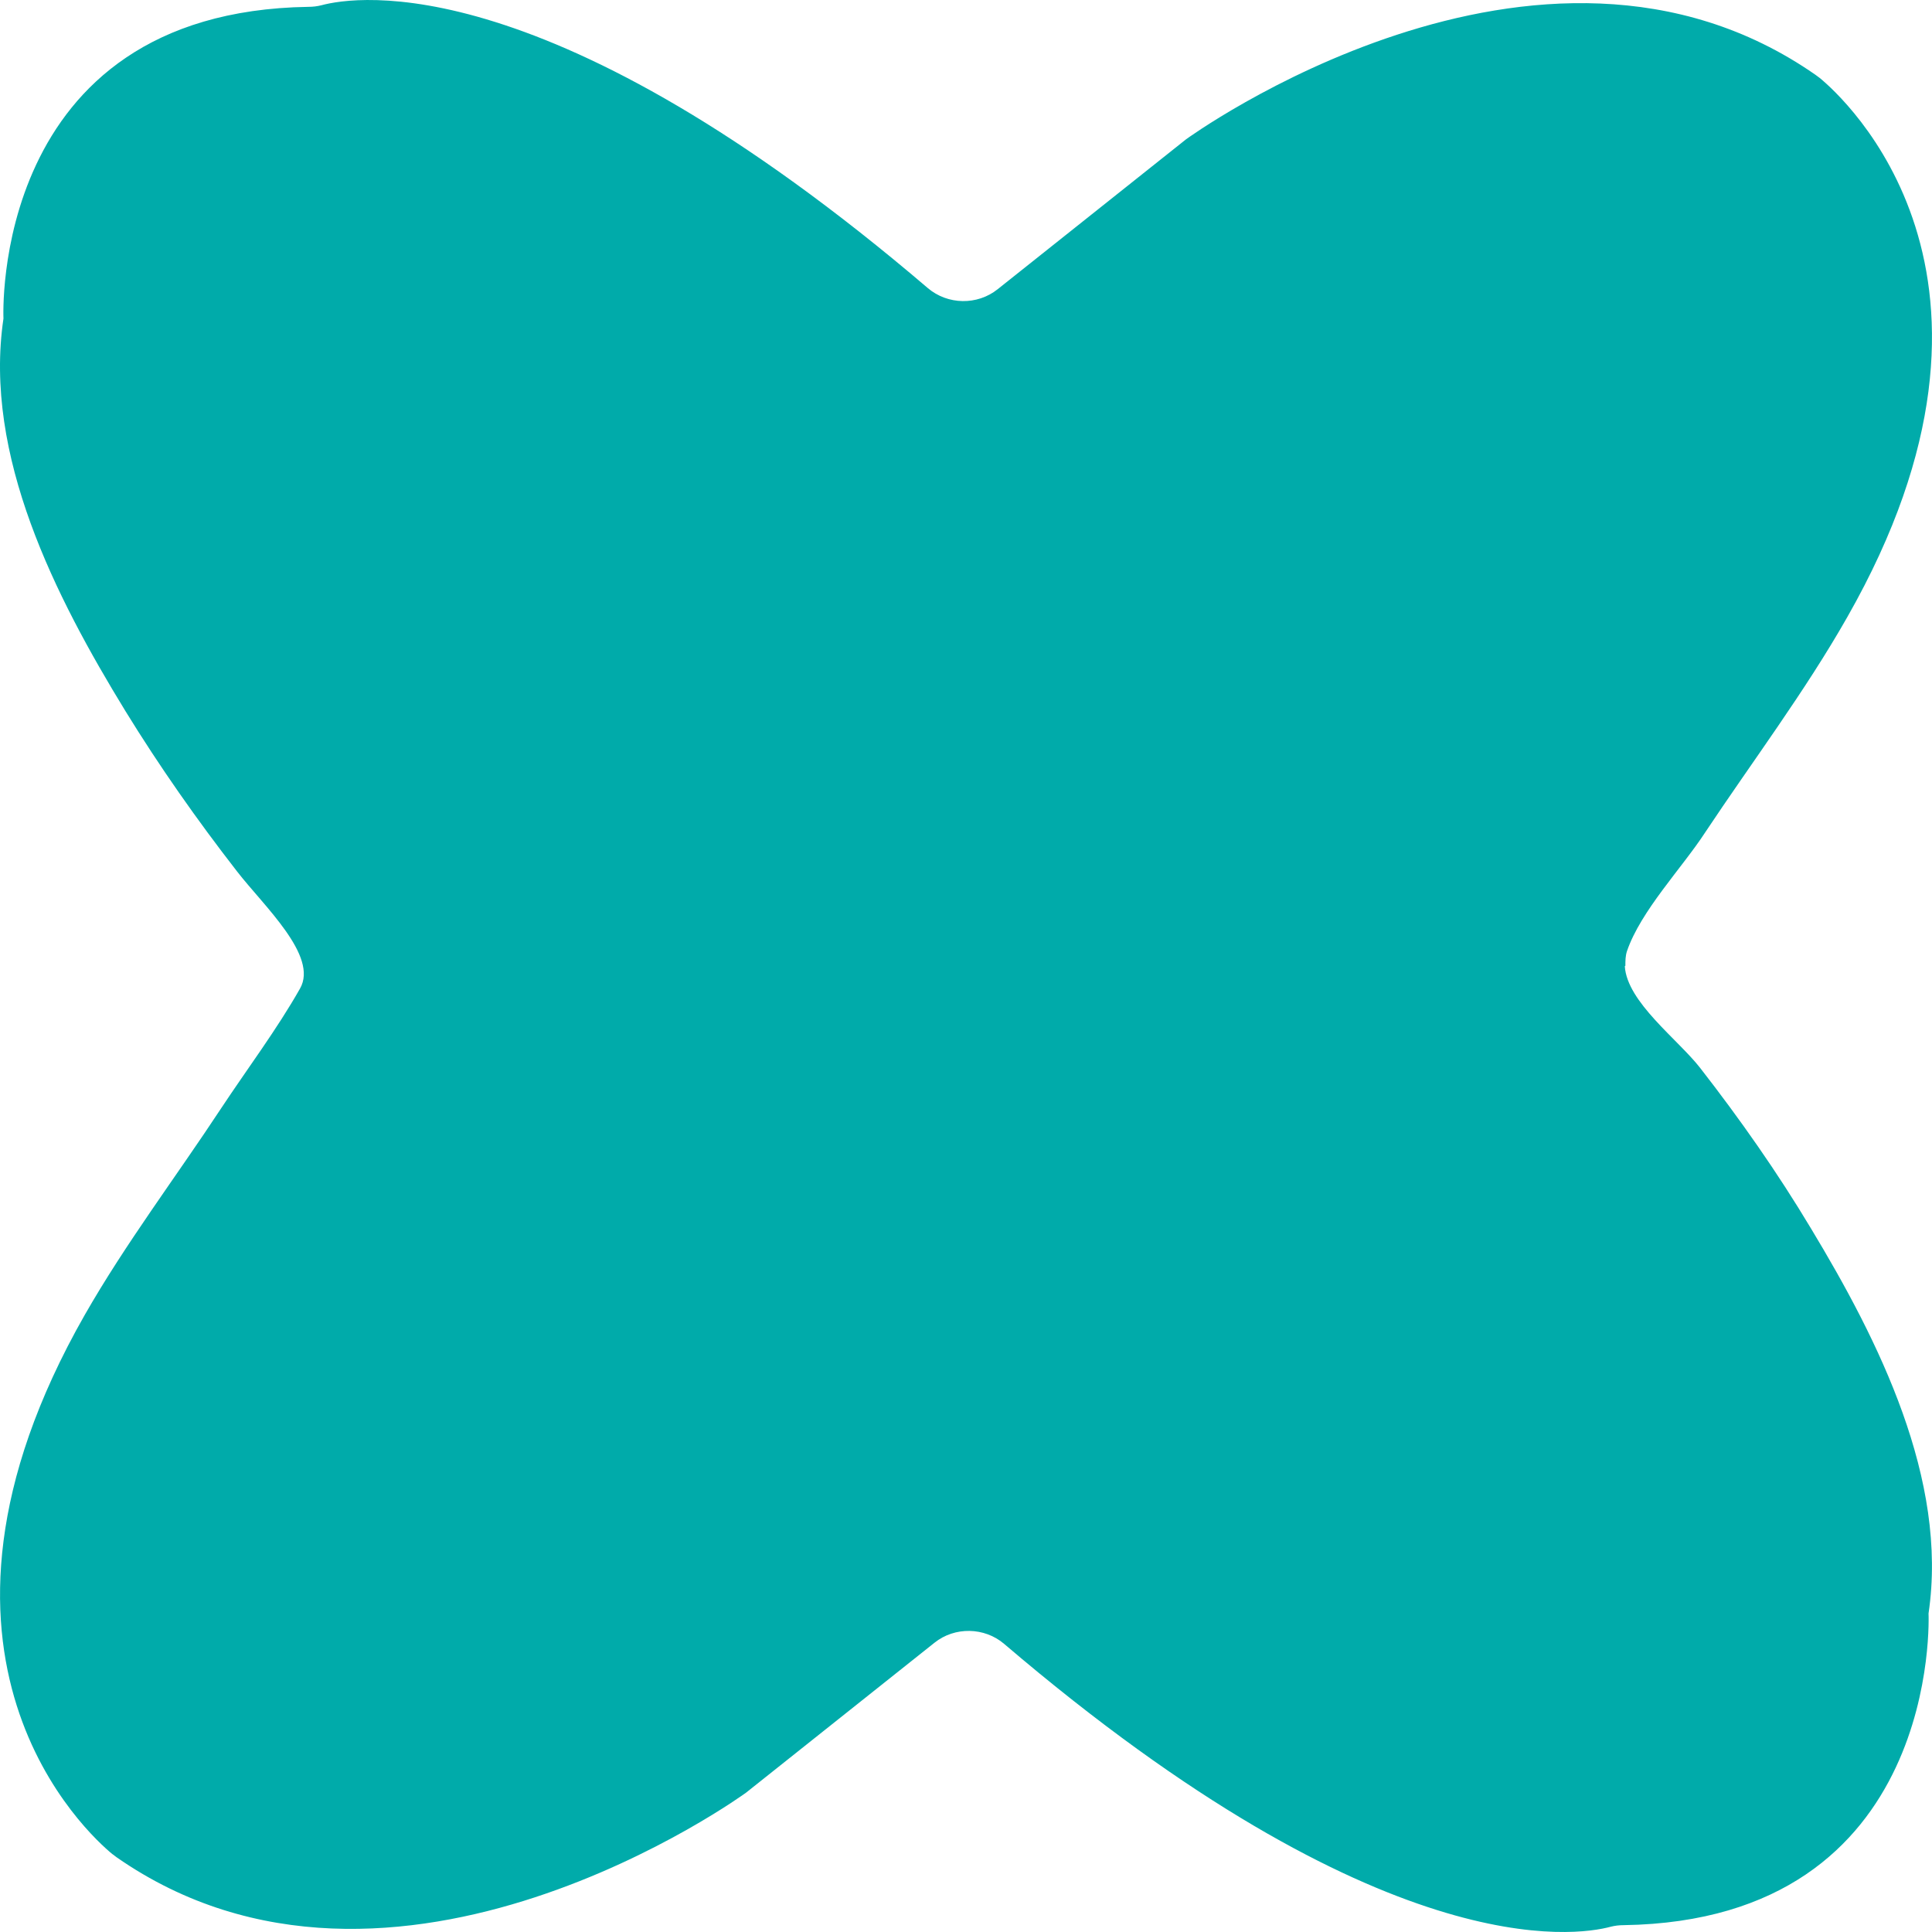 <svg width="24" height="24" viewBox="0 0 24 24" fill="none" xmlns="http://www.w3.org/2000/svg">
<path d="M20.191 11.997C20.191 11.936 20.191 11.875 20.211 11.815C20.382 11.315 20.894 10.783 21.18 10.344C21.767 9.461 22.422 8.591 22.947 7.667C25.369 3.417 22.893 1.205 22.606 0.969C22.586 0.956 22.572 0.942 22.552 0.929C19.113 -1.466 14.733 1.731 14.733 1.731L12.393 3.593C12.14 3.795 11.772 3.788 11.526 3.579C6.825 -0.434 4.417 -0.049 3.994 0.065C3.939 0.079 3.884 0.085 3.83 0.085C-0.134 0.146 0.043 3.957 0.043 3.957C-0.209 5.657 0.691 7.417 1.558 8.833C1.981 9.521 2.445 10.182 2.943 10.823C3.277 11.255 3.959 11.875 3.727 12.28C3.441 12.786 3.066 13.285 2.745 13.771C2.186 14.62 1.558 15.45 1.053 16.334C-1.369 20.583 1.108 22.795 1.394 23.031C1.415 23.044 1.428 23.058 1.449 23.072C4.887 25.466 9.268 22.269 9.268 22.269L11.608 20.407C11.86 20.205 12.229 20.212 12.474 20.421C17.175 24.434 19.584 24.049 20.007 23.935C20.061 23.921 20.116 23.915 20.171 23.915C24.134 23.854 23.957 20.043 23.957 20.043C24.203 18.377 23.336 16.651 22.497 15.261C22.081 14.566 21.617 13.905 21.119 13.265C20.846 12.914 20.211 12.448 20.184 12.003L20.191 11.997Z" fill="#00ABAA"/>
</svg>
